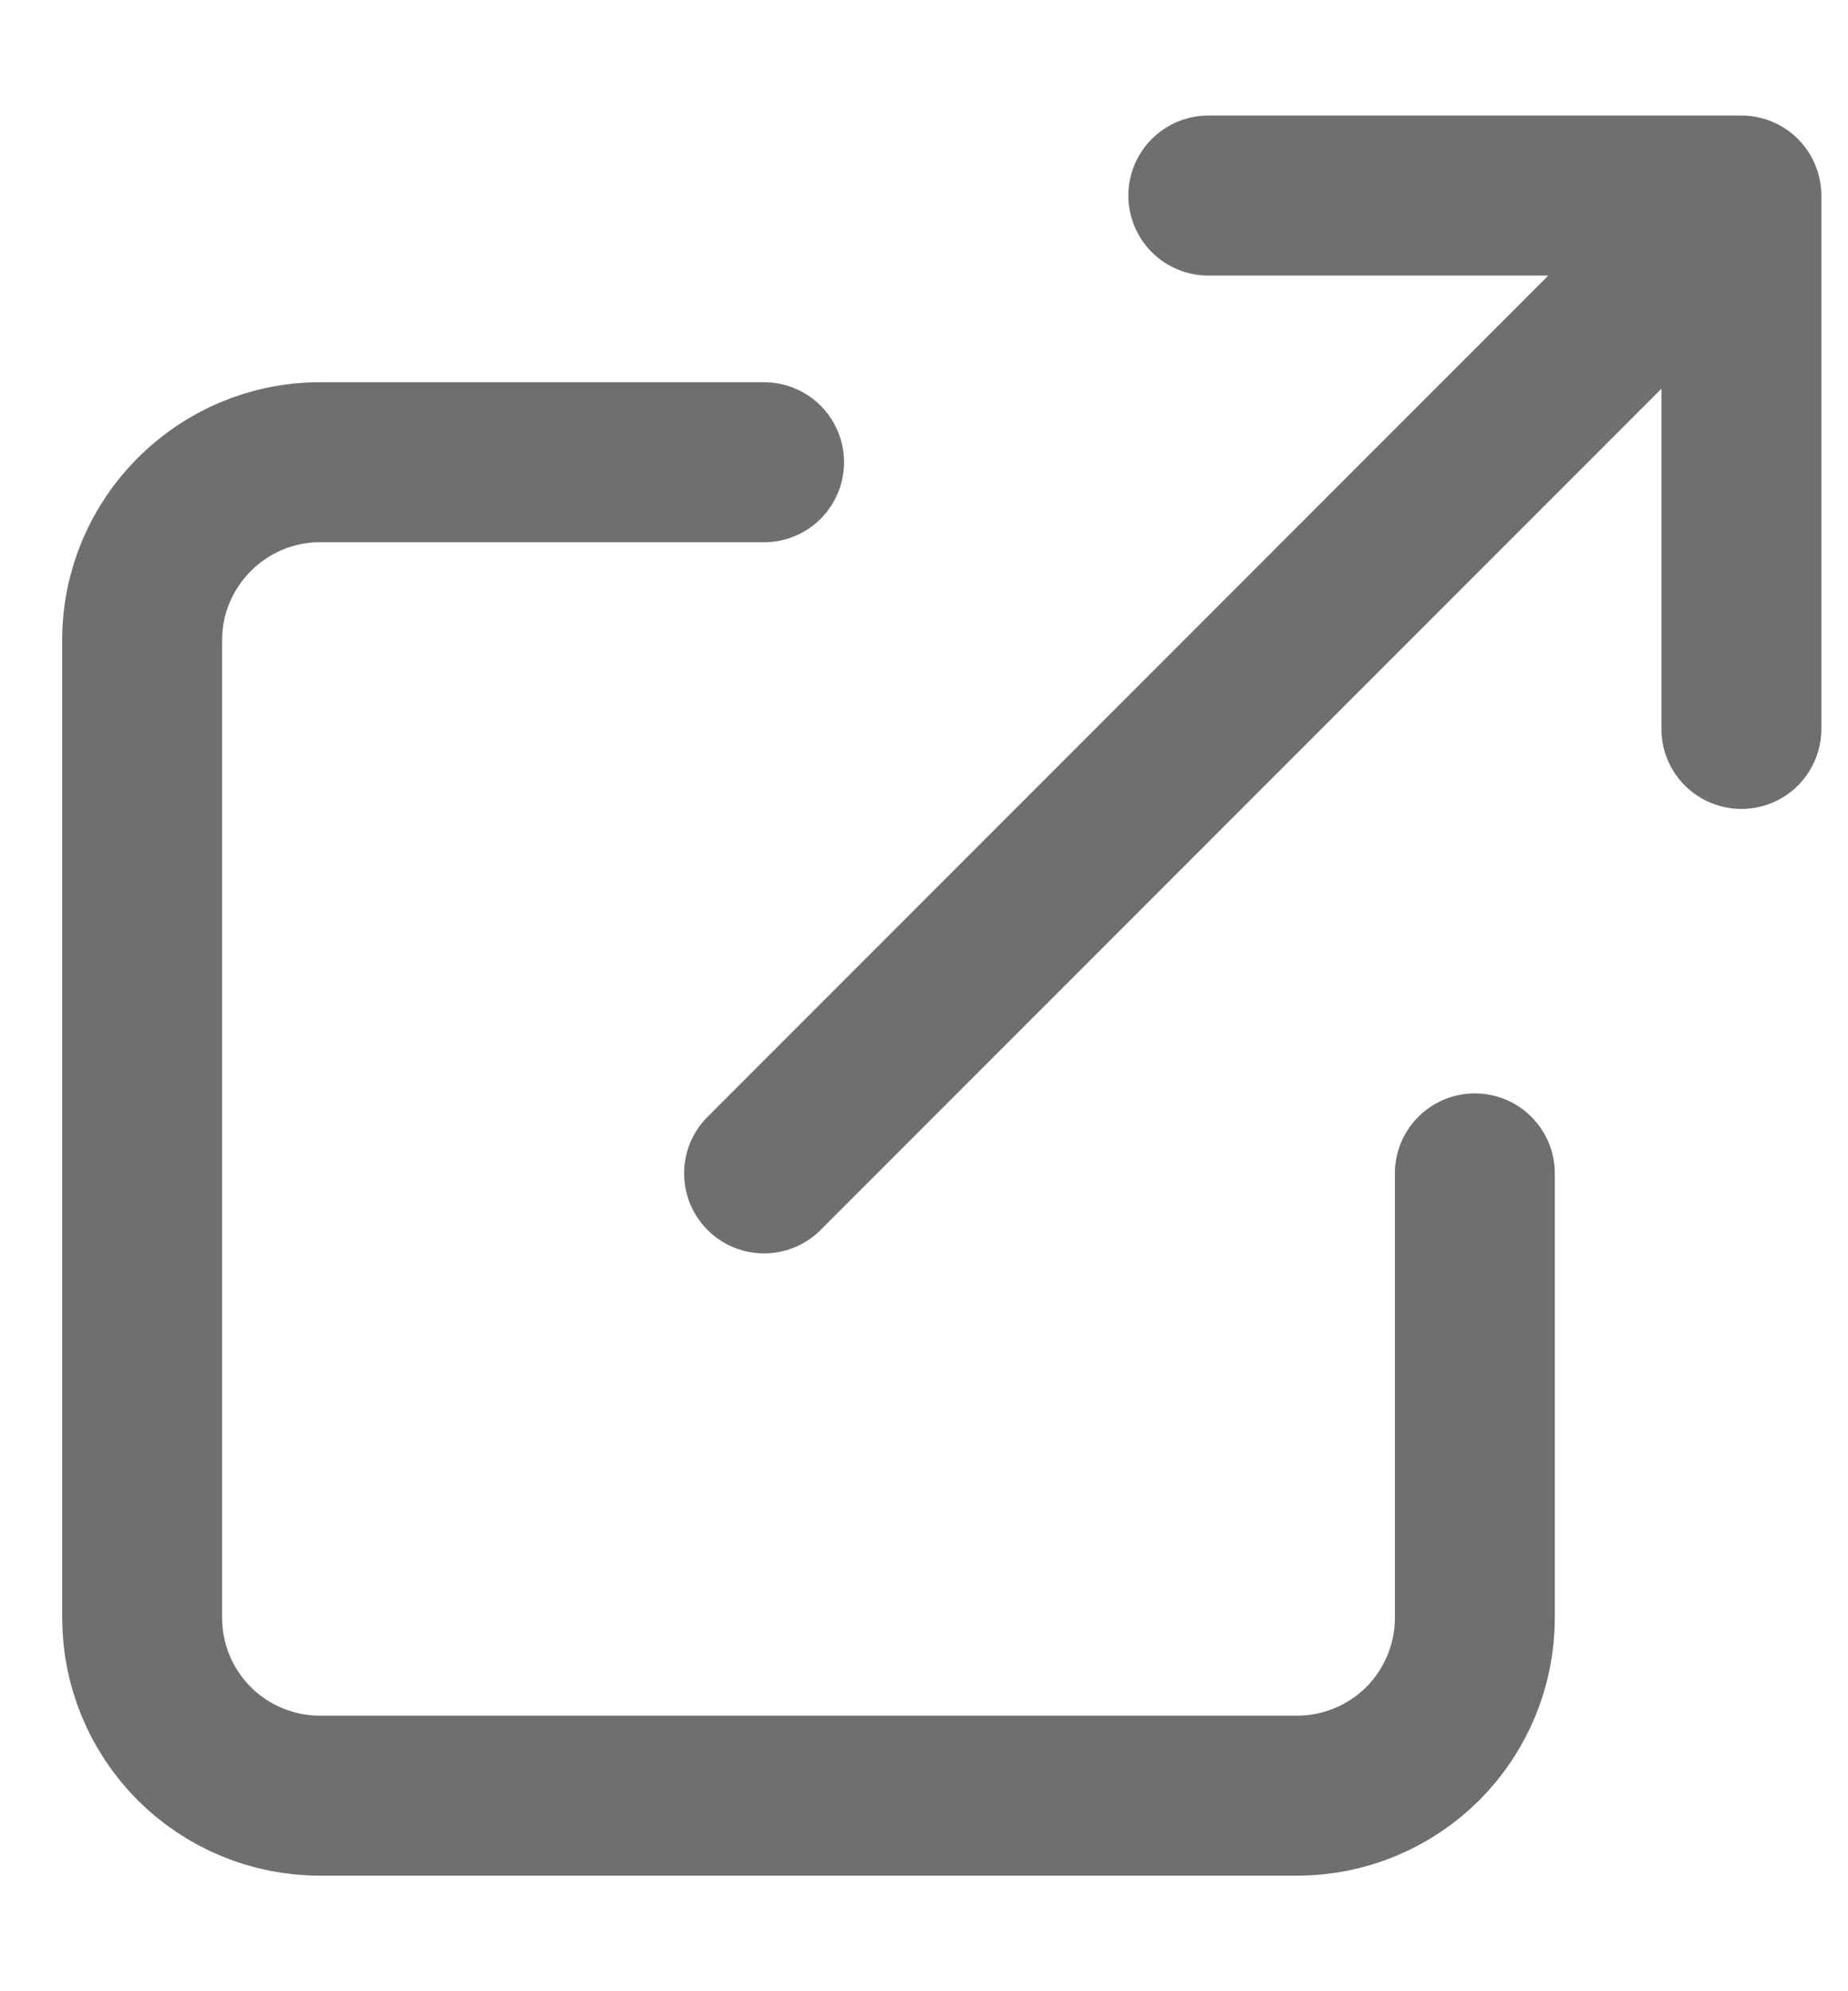 <svg width="13" height="14" viewBox="0 0 13 14" fill="none" xmlns="http://www.w3.org/2000/svg">
<path d="M10.375 8.25V11.375C10.375 11.707 10.243 12.024 10.009 12.259C9.774 12.493 9.457 12.625 9.125 12.625H2.25C1.918 12.625 1.601 12.493 1.366 12.259C1.132 12.024 1 11.707 1 11.375V4.5C1 3.812 1.562 3.25 2.25 3.25H5.375M8.5 1.375H12.25V5.125M5.375 8.25L11.75 1.875" stroke="#6F6F6F" stroke-width="1.125" stroke-linecap="round" stroke-linejoin="round"/>
</svg>
